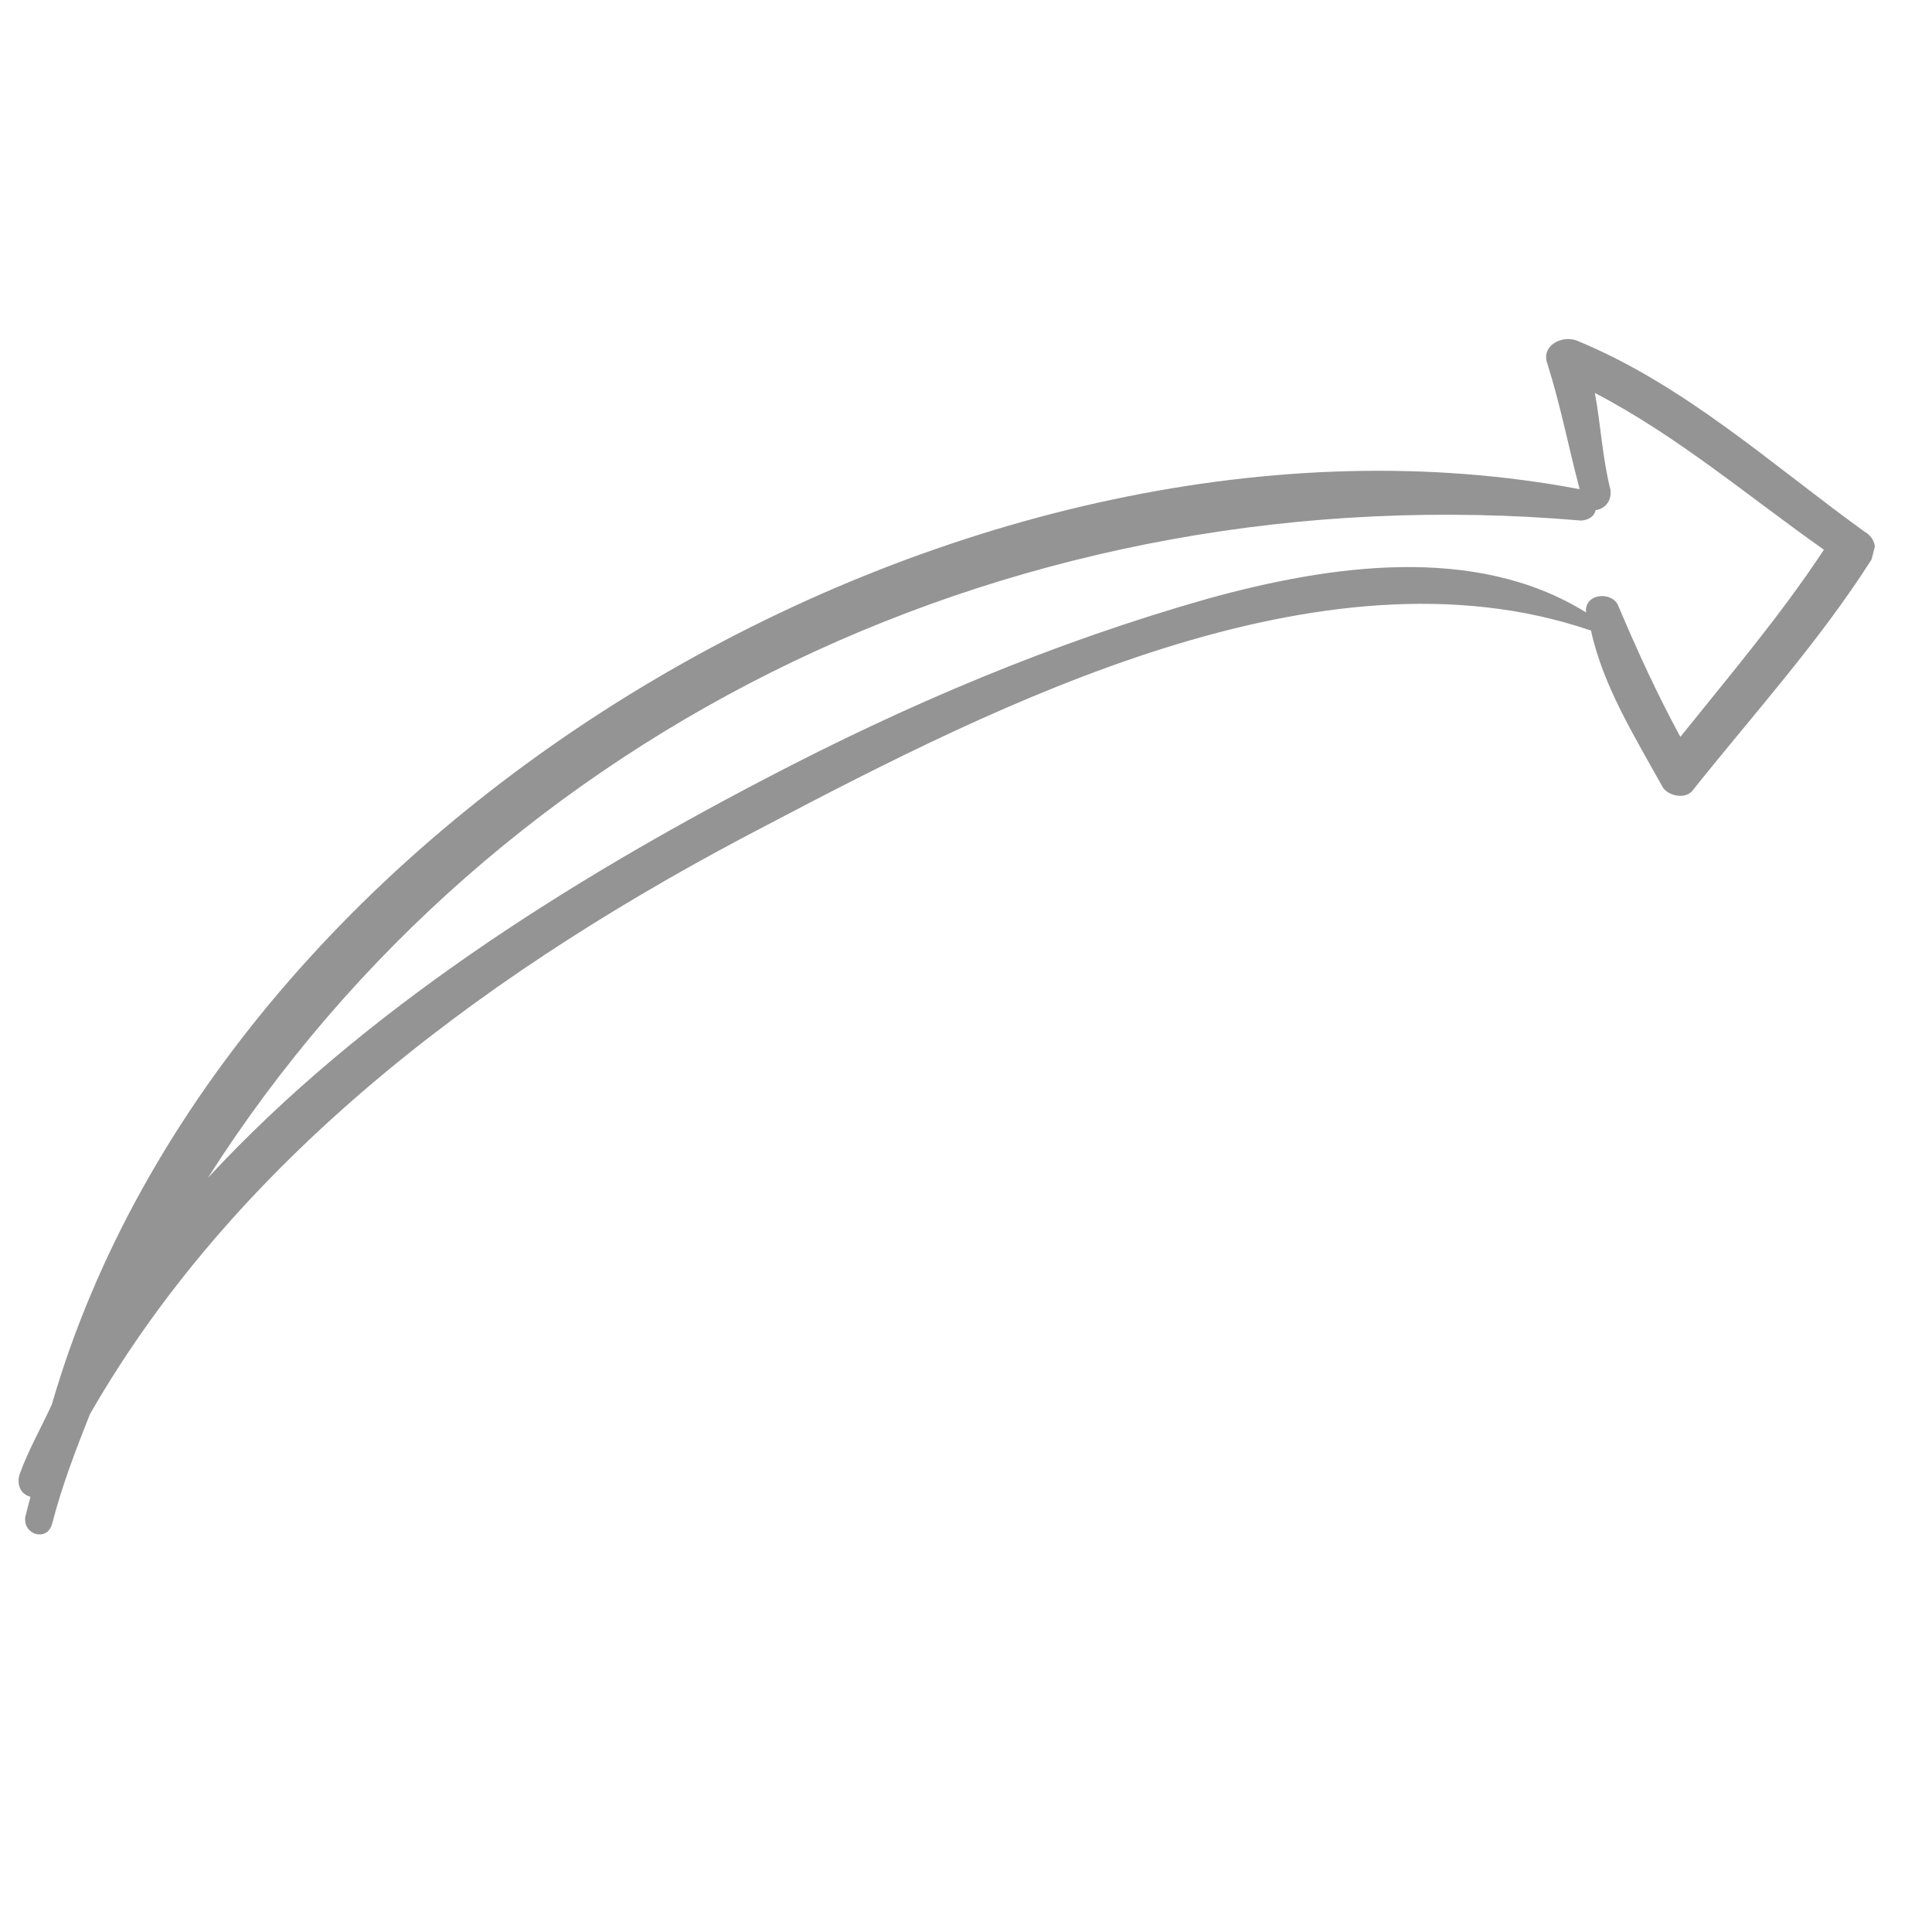 <svg xmlns="http://www.w3.org/2000/svg" width="74" height="74" viewBox="0 0 74 74" fill="none"><g clip-path="url(#clip0_31_956)"><path d="M71.681 21.434C69.686 24.572 67.135 27.385 64.841 30.264C64.56 30.648 63.874 30.472 63.684 30.149C62.625 28.233 61.395 26.272 60.938 24.146L60.852 24.124C50.604 20.663 38.206 26.966 29.337 31.622C19.112 36.932 9.239 44.069 3.441 54.172C2.917 55.498 2.37 56.91 1.996 58.366C1.819 59.051 0.877 58.808 0.968 58.101C1.034 57.844 1.1 57.587 1.166 57.33C0.824 57.242 0.633 56.919 0.743 56.491C1.072 55.571 1.571 54.695 1.985 53.797C8.646 30.767 37.523 14.372 60.505 18.738C60.087 17.169 59.777 15.537 59.273 13.947C58.999 13.237 59.839 12.814 60.416 13.054C64.543 14.756 67.868 17.804 71.41 20.36C71.73 20.533 71.984 20.964 71.681 21.434ZM61.088 15.053C61.316 16.299 61.371 17.5 61.684 18.768C61.745 19.24 61.4 19.517 61.121 19.536C61.055 19.793 60.839 19.92 60.56 19.939C39.212 18.094 19.005 27.774 7.966 45.111C13.909 38.697 21.751 33.777 29.242 29.863C34.731 26.984 40.367 24.601 46.277 22.927C50.897 21.651 56.501 20.812 60.75 23.458C60.669 22.707 61.785 22.629 61.995 23.231C62.734 24.974 63.494 26.63 64.362 28.224C66.245 25.878 68.213 23.554 69.86 21.056C67.001 19.041 64.23 16.684 61.088 15.053Z" fill="#949494"></path></g><defs><clipPath id="clip0_31_956"><rect width="60" height="60" fill="white" transform="matrix(0.968 0.249 0.249 -0.968 0.11 58.95)"></rect></clipPath></defs></svg>
